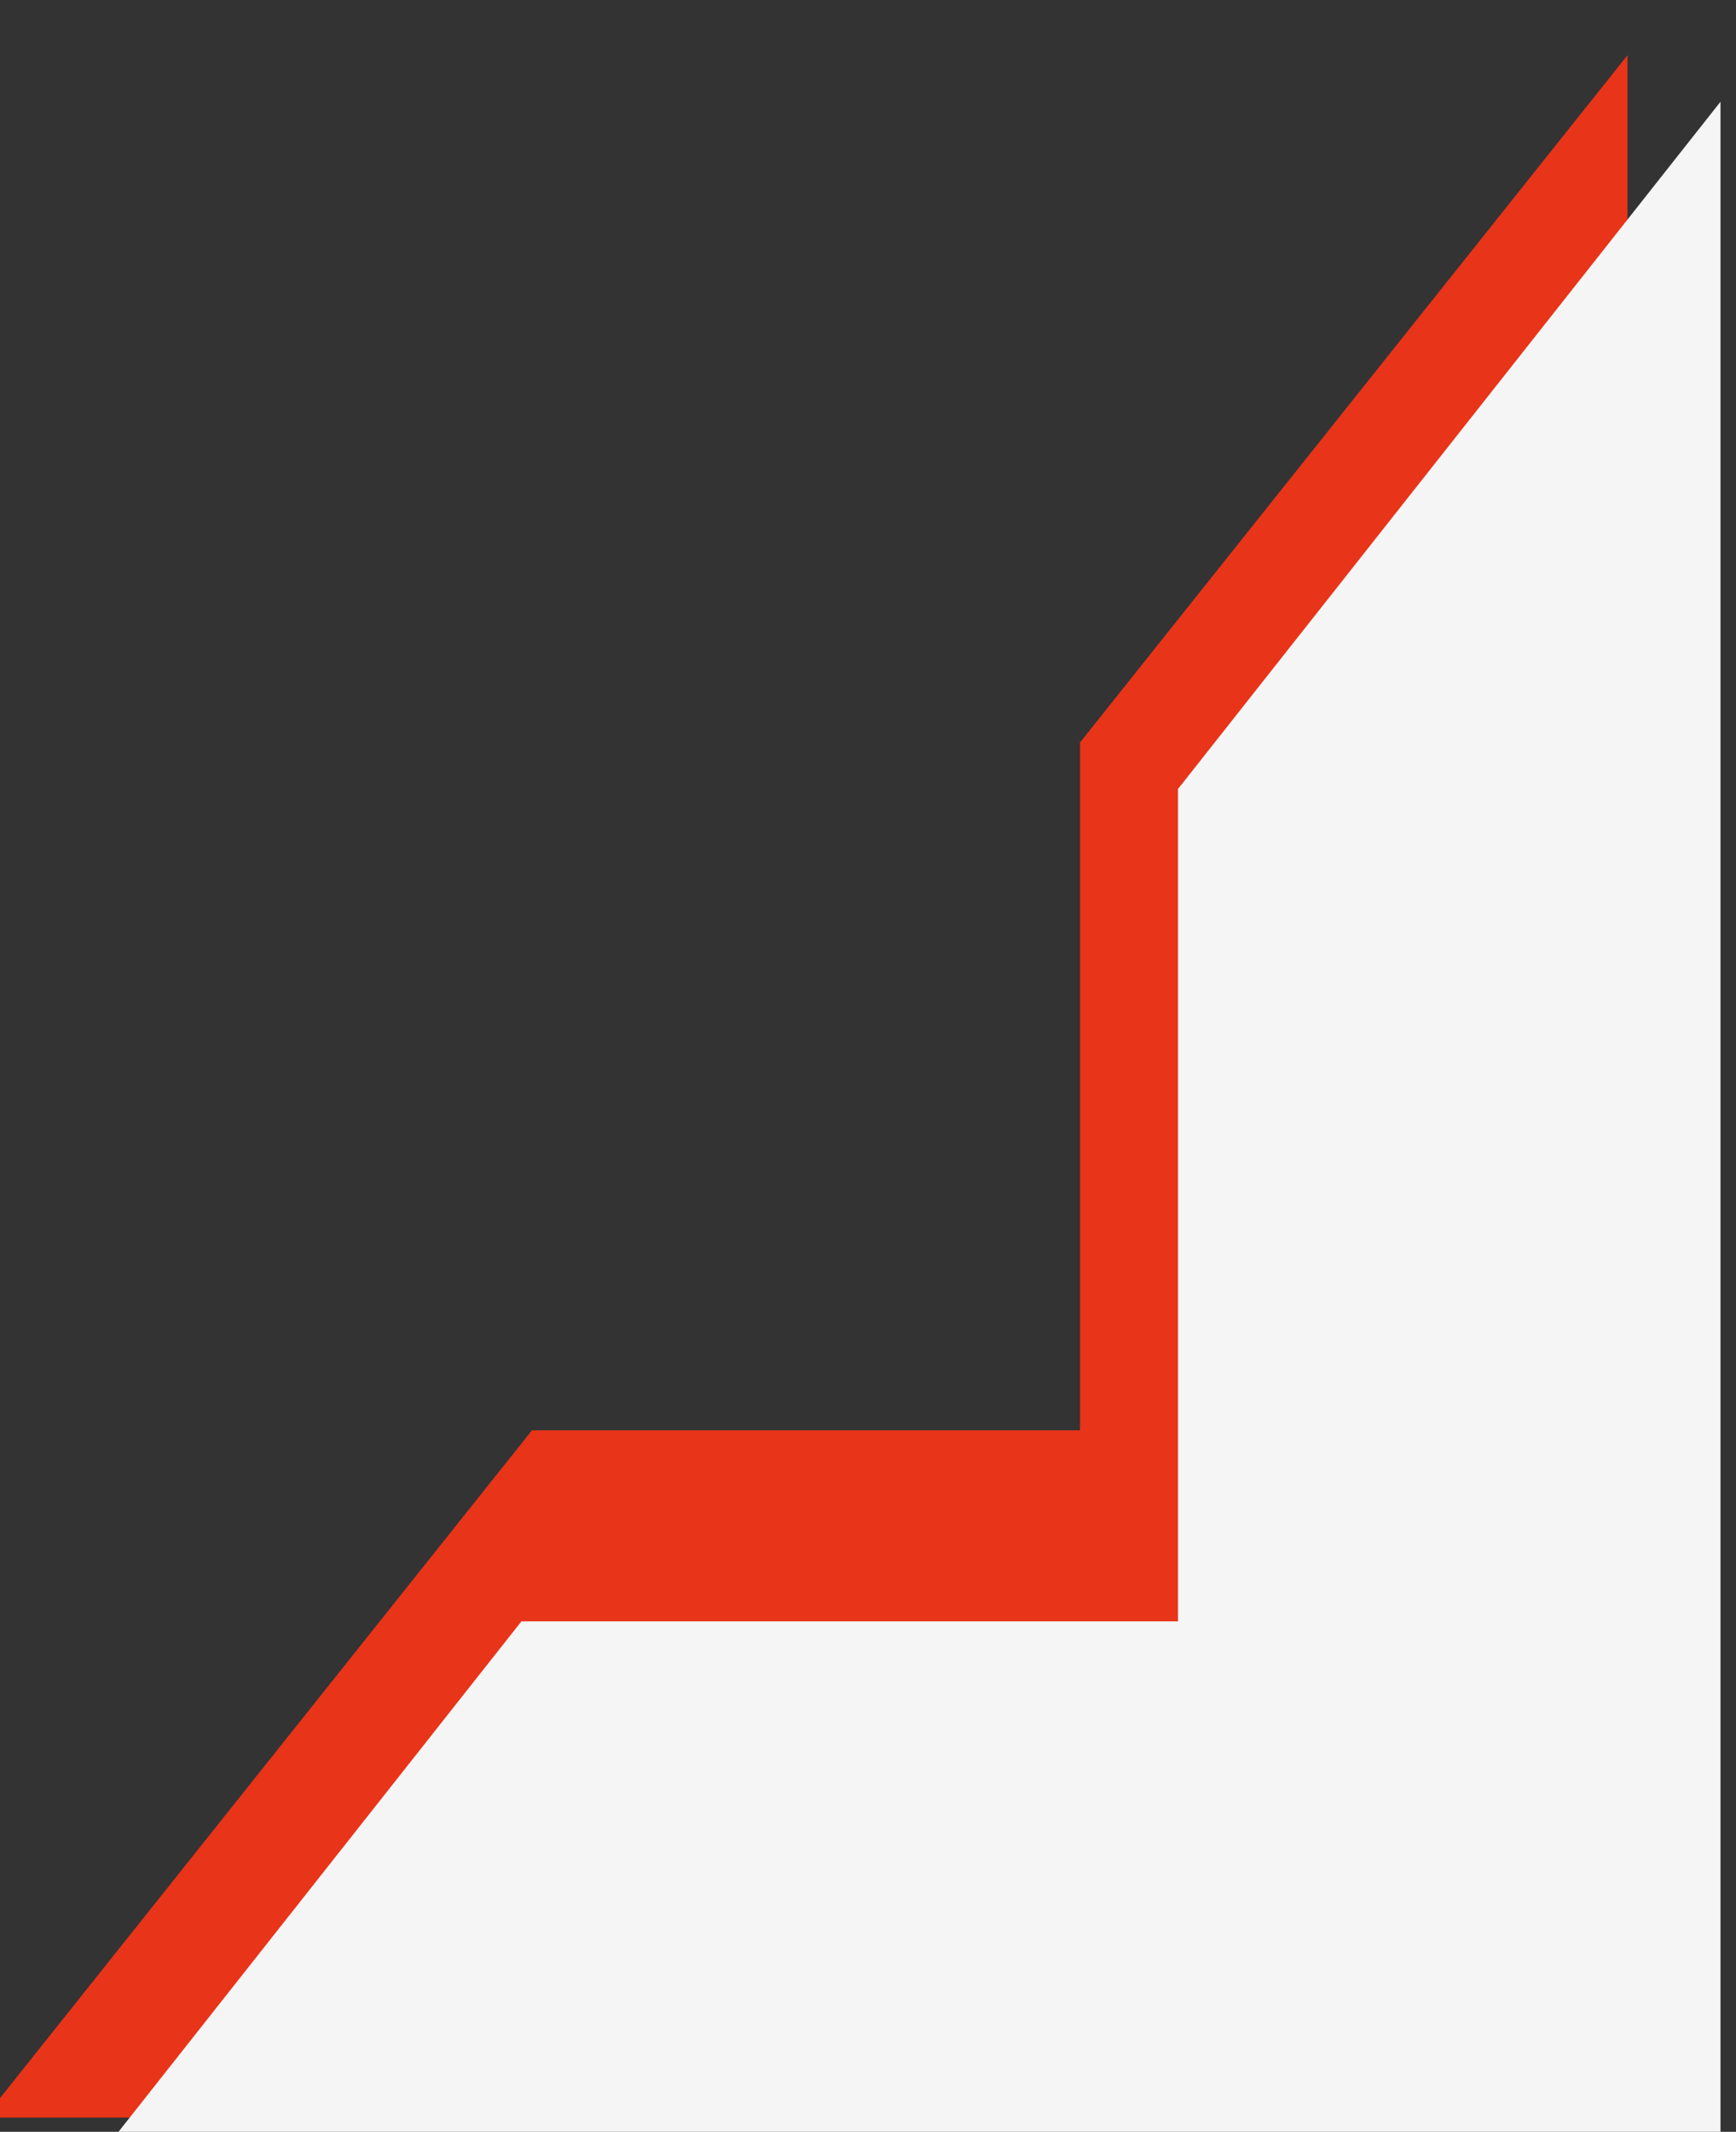<?xml version="1.0" encoding="UTF-8"?> <svg xmlns="http://www.w3.org/2000/svg" id="レイヤー_1" data-name="レイヤー 1" viewBox="0 0 28 34.37"><rect x="0" y="0" width="28" height="34.37" fill="#333333" stroke="none"/><defs><style>.cls-1{fill:#e83419;}.cls-1,.cls-2{fill-rule:evenodd;}.cls-2{fill:#f6f5f5;}</style></defs><title>名称未設定-3</title><polygon class="cls-1" points="26.25 34.14 -0.25 34.14 8.58 23.06 17.42 23.06 17.42 11.97 26.25 0.89 26.25 34.14"></polygon><polygon class="cls-2" points="27.75 34.89 1.5 34.89 8.41 26.14 19 26.14 19 12.72 27.75 1.64 27.75 34.89"></polygon></svg> 